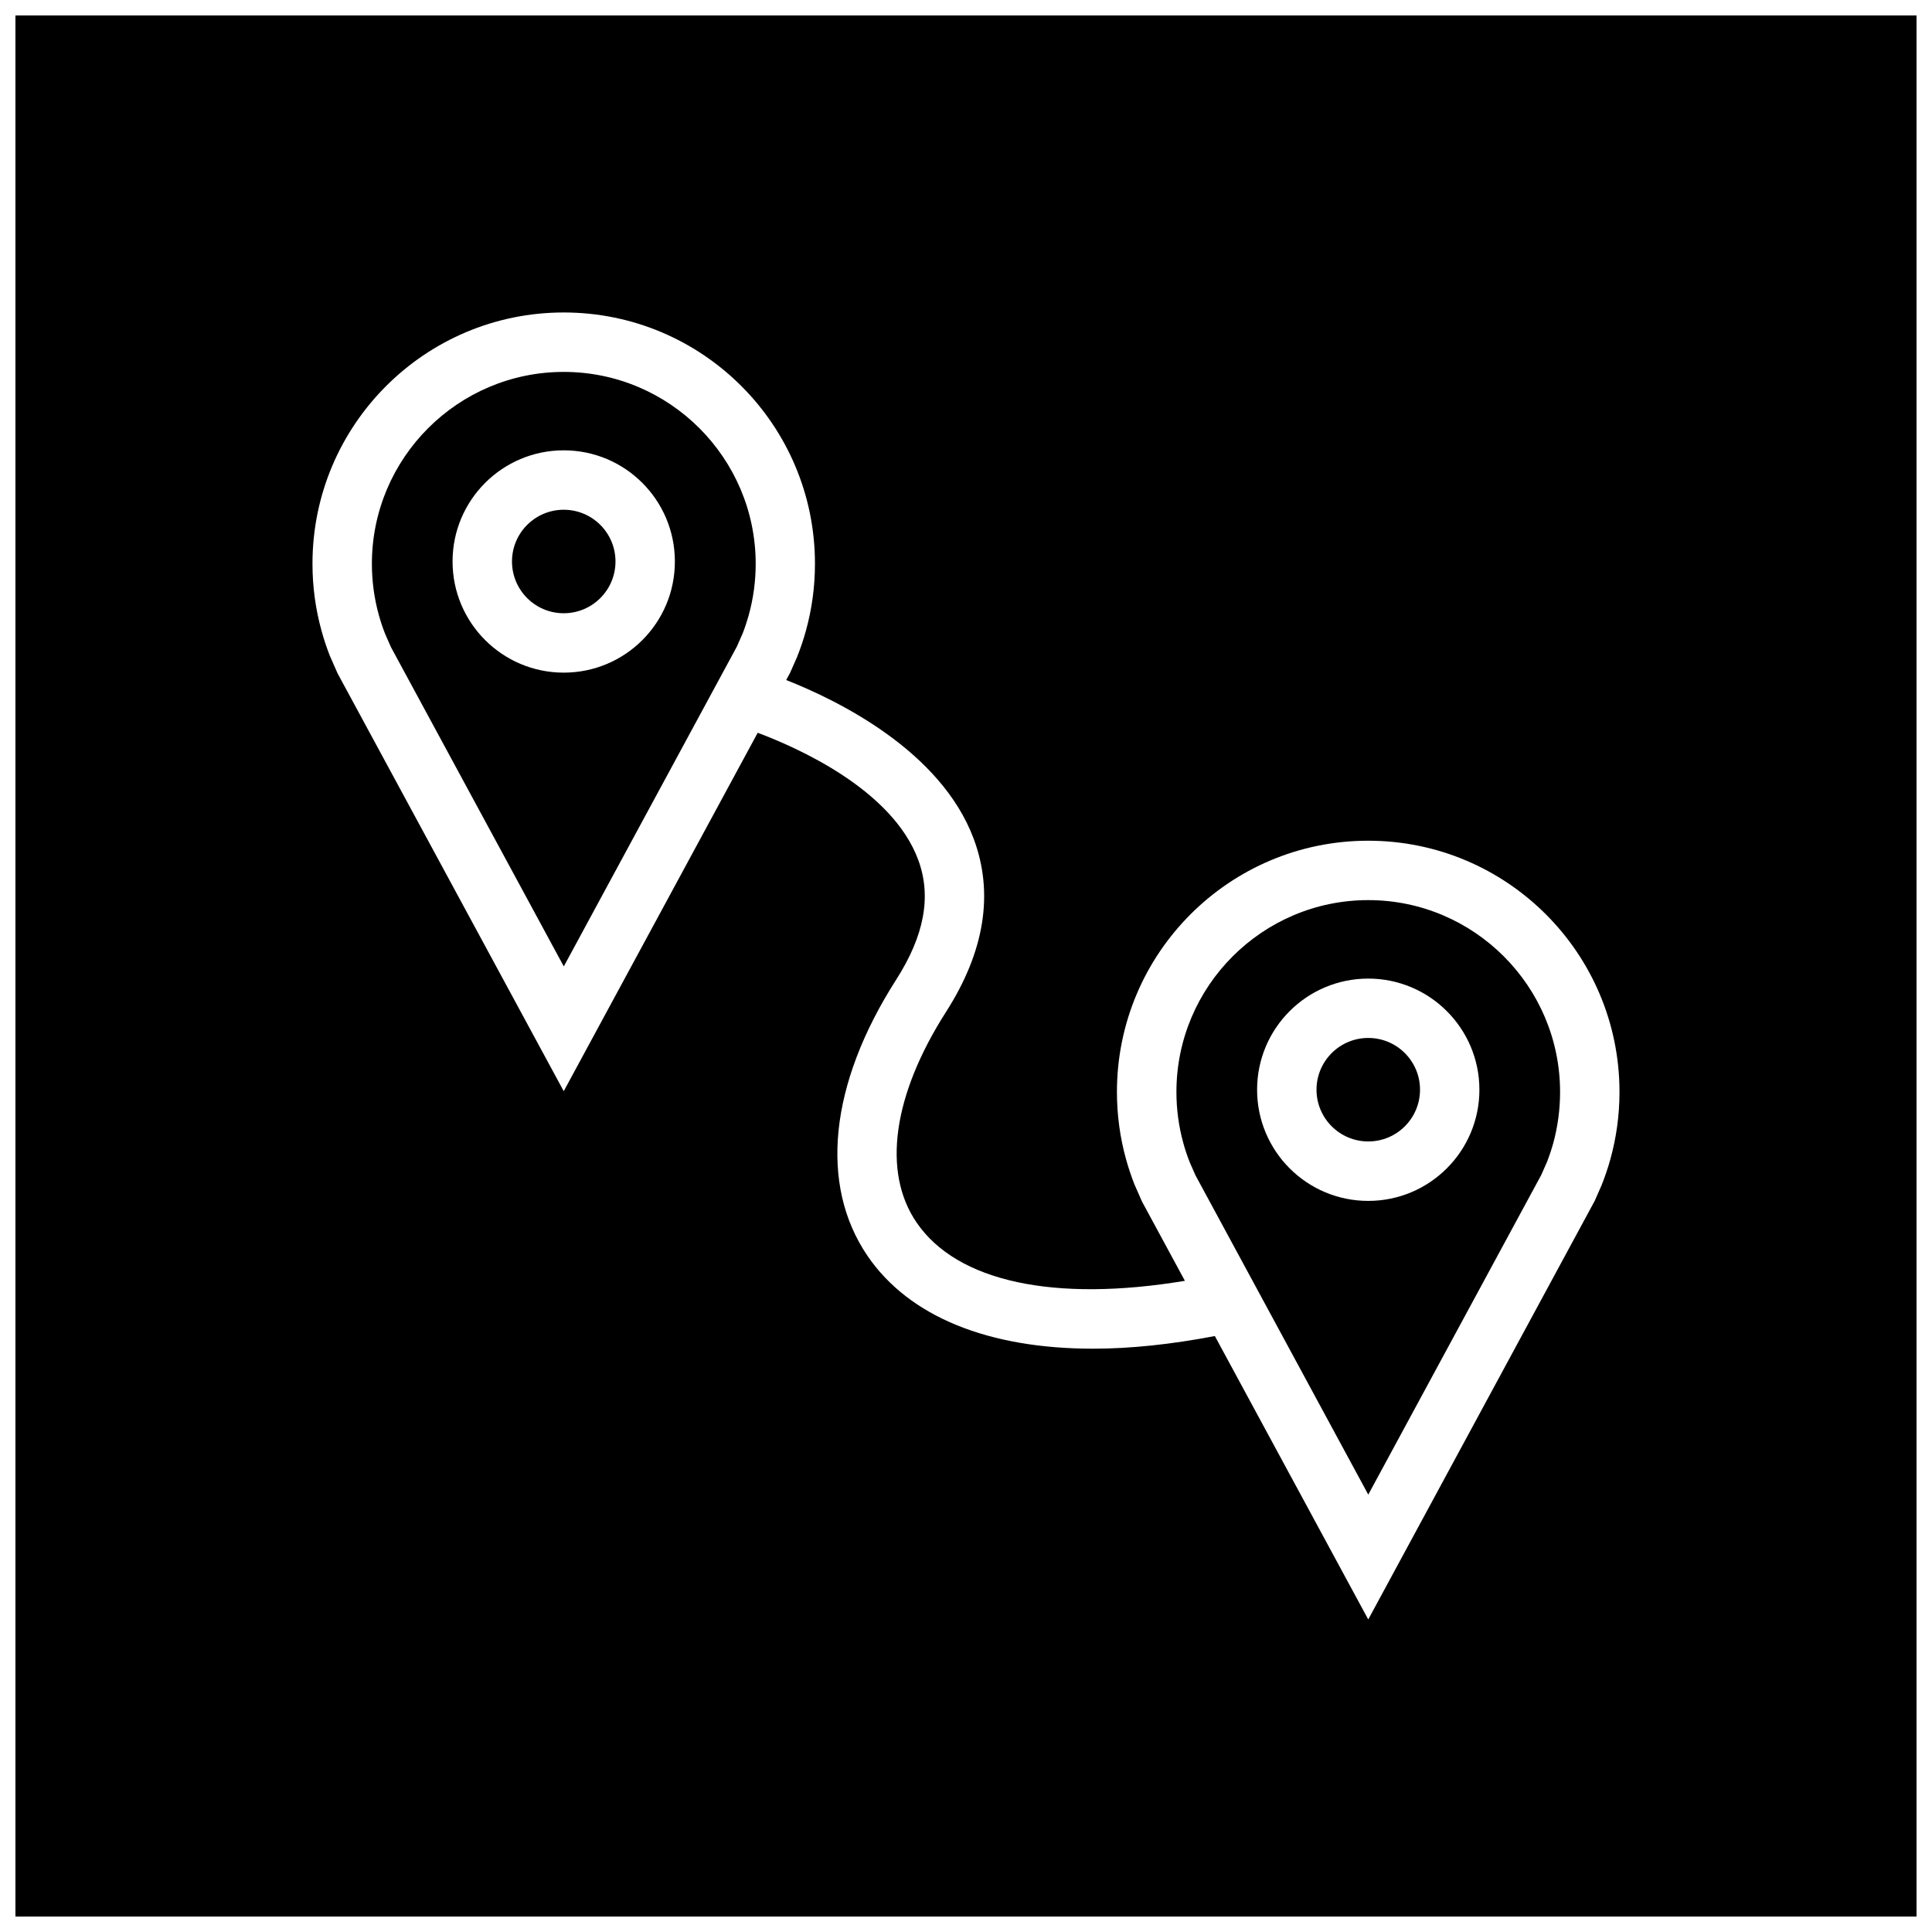 <?xml version="1.0" encoding="UTF-8"?>
<!-- Uploaded to: ICON Repo, www.svgrepo.com, Generator: ICON Repo Mixer Tools -->
<svg width="800px" height="800px" version="1.1" viewBox="144 144 512 512" xmlns="http://www.w3.org/2000/svg">
 <defs>
  <clipPath id="a">
   <path d="m148.09 148.09h503.81v503.81h-503.81z"/>
  </clipPath>
 </defs>
 <path d="m293.39 242.56c-28.023 0-50.836 22.812-50.836 50.836 0 4.613 0.613 9.195 1.844 13.602 0.473 1.73 1.039 3.418 1.699 5.07l1.512 3.434 45.801 84.609 45.863-84.75 1.559-3.543c0.488-1.227 1.086-3.008 1.59-4.816 1.227-4.41 1.844-8.988 1.844-13.602-0.02-28.027-22.832-50.84-50.875-50.84zm0 79.695c-16.262 0-29.457-13.195-29.457-29.457s13.195-29.457 29.457-29.457c16.281 0 29.457 13.195 29.457 29.457 0.016 16.281-13.176 29.457-29.457 29.457z"/>
 <path d="m520.32 432.78c0 7.574-6.141 13.715-13.715 13.715-7.574 0-13.715-6.141-13.715-13.715 0-7.574 6.141-13.711 13.715-13.711 7.574 0 13.715 6.137 13.715 13.711"/>
 <path d="m307.11 292.8c0 7.574-6.141 13.715-13.715 13.715s-13.711-6.141-13.711-13.715 6.137-13.711 13.711-13.711 13.715 6.137 13.715 13.711"/>
 <g clip-path="url(#a)">
  <path d="m651.9 148.09h-503.81v503.81h503.81zm-81.129 303.09c-0.66 2.379-1.449 4.691-2.348 6.957l-1.828 4.141-59.996 110.9-40.652-75.113c-11.492 2.203-22.324 3.352-32.258 3.352-27.711 0-48.742-8.438-59.766-24.562-12.879-18.863-10.141-45.531 7.543-73.18 7.543-11.777 9.445-22.199 5.856-31.852-6.926-18.609-31.945-29.66-42.523-33.629l-51.406 94.984-59.938-110.74-2.016-4.582c-0.852-2.172-1.605-4.394-2.219-6.66-1.574-5.664-2.41-11.633-2.41-17.805 0-36.762 29.82-66.582 66.582-66.582 36.777 0 66.582 29.82 66.582 66.582 0 6.172-0.836 12.137-2.41 17.805-0.66 2.379-1.449 4.691-2.348 6.957l-1.828 4.141-1.039 1.922c13.746 5.414 40.98 18.766 49.688 42.066 5.383 14.422 2.93 29.852-7.336 45.895-14.105 22.074-16.957 42.414-7.793 55.812 10.754 15.742 36.543 21.176 71.102 15.445l-11.367-21.004-2.016-4.582c-0.852-2.172-1.59-4.394-2.219-6.66-1.574-5.668-2.41-11.637-2.41-17.805 0-36.777 29.82-66.582 66.582-66.582 36.766 0.004 66.602 29.809 66.602 66.586 0 6.156-0.836 12.125-2.41 17.793z"/>
 </g>
 <path d="m506.6 382.54c-28.039 0-50.836 22.812-50.836 50.836 0 4.613 0.613 9.195 1.844 13.602 0.473 1.73 1.039 3.418 1.699 5.07l1.512 3.434 45.785 84.609 45.863-84.75 1.559-3.543c0.488-1.242 1.086-3.008 1.59-4.801 1.207-4.426 1.82-8.992 1.82-13.605 0-28.039-22.812-50.852-50.836-50.852zm0 79.711c-16.281 0-29.457-13.195-29.457-29.457 0-16.281 13.195-29.457 29.457-29.457 16.262 0 29.457 13.195 29.457 29.457 0 16.266-13.195 29.457-29.457 29.457z"/>
</svg>